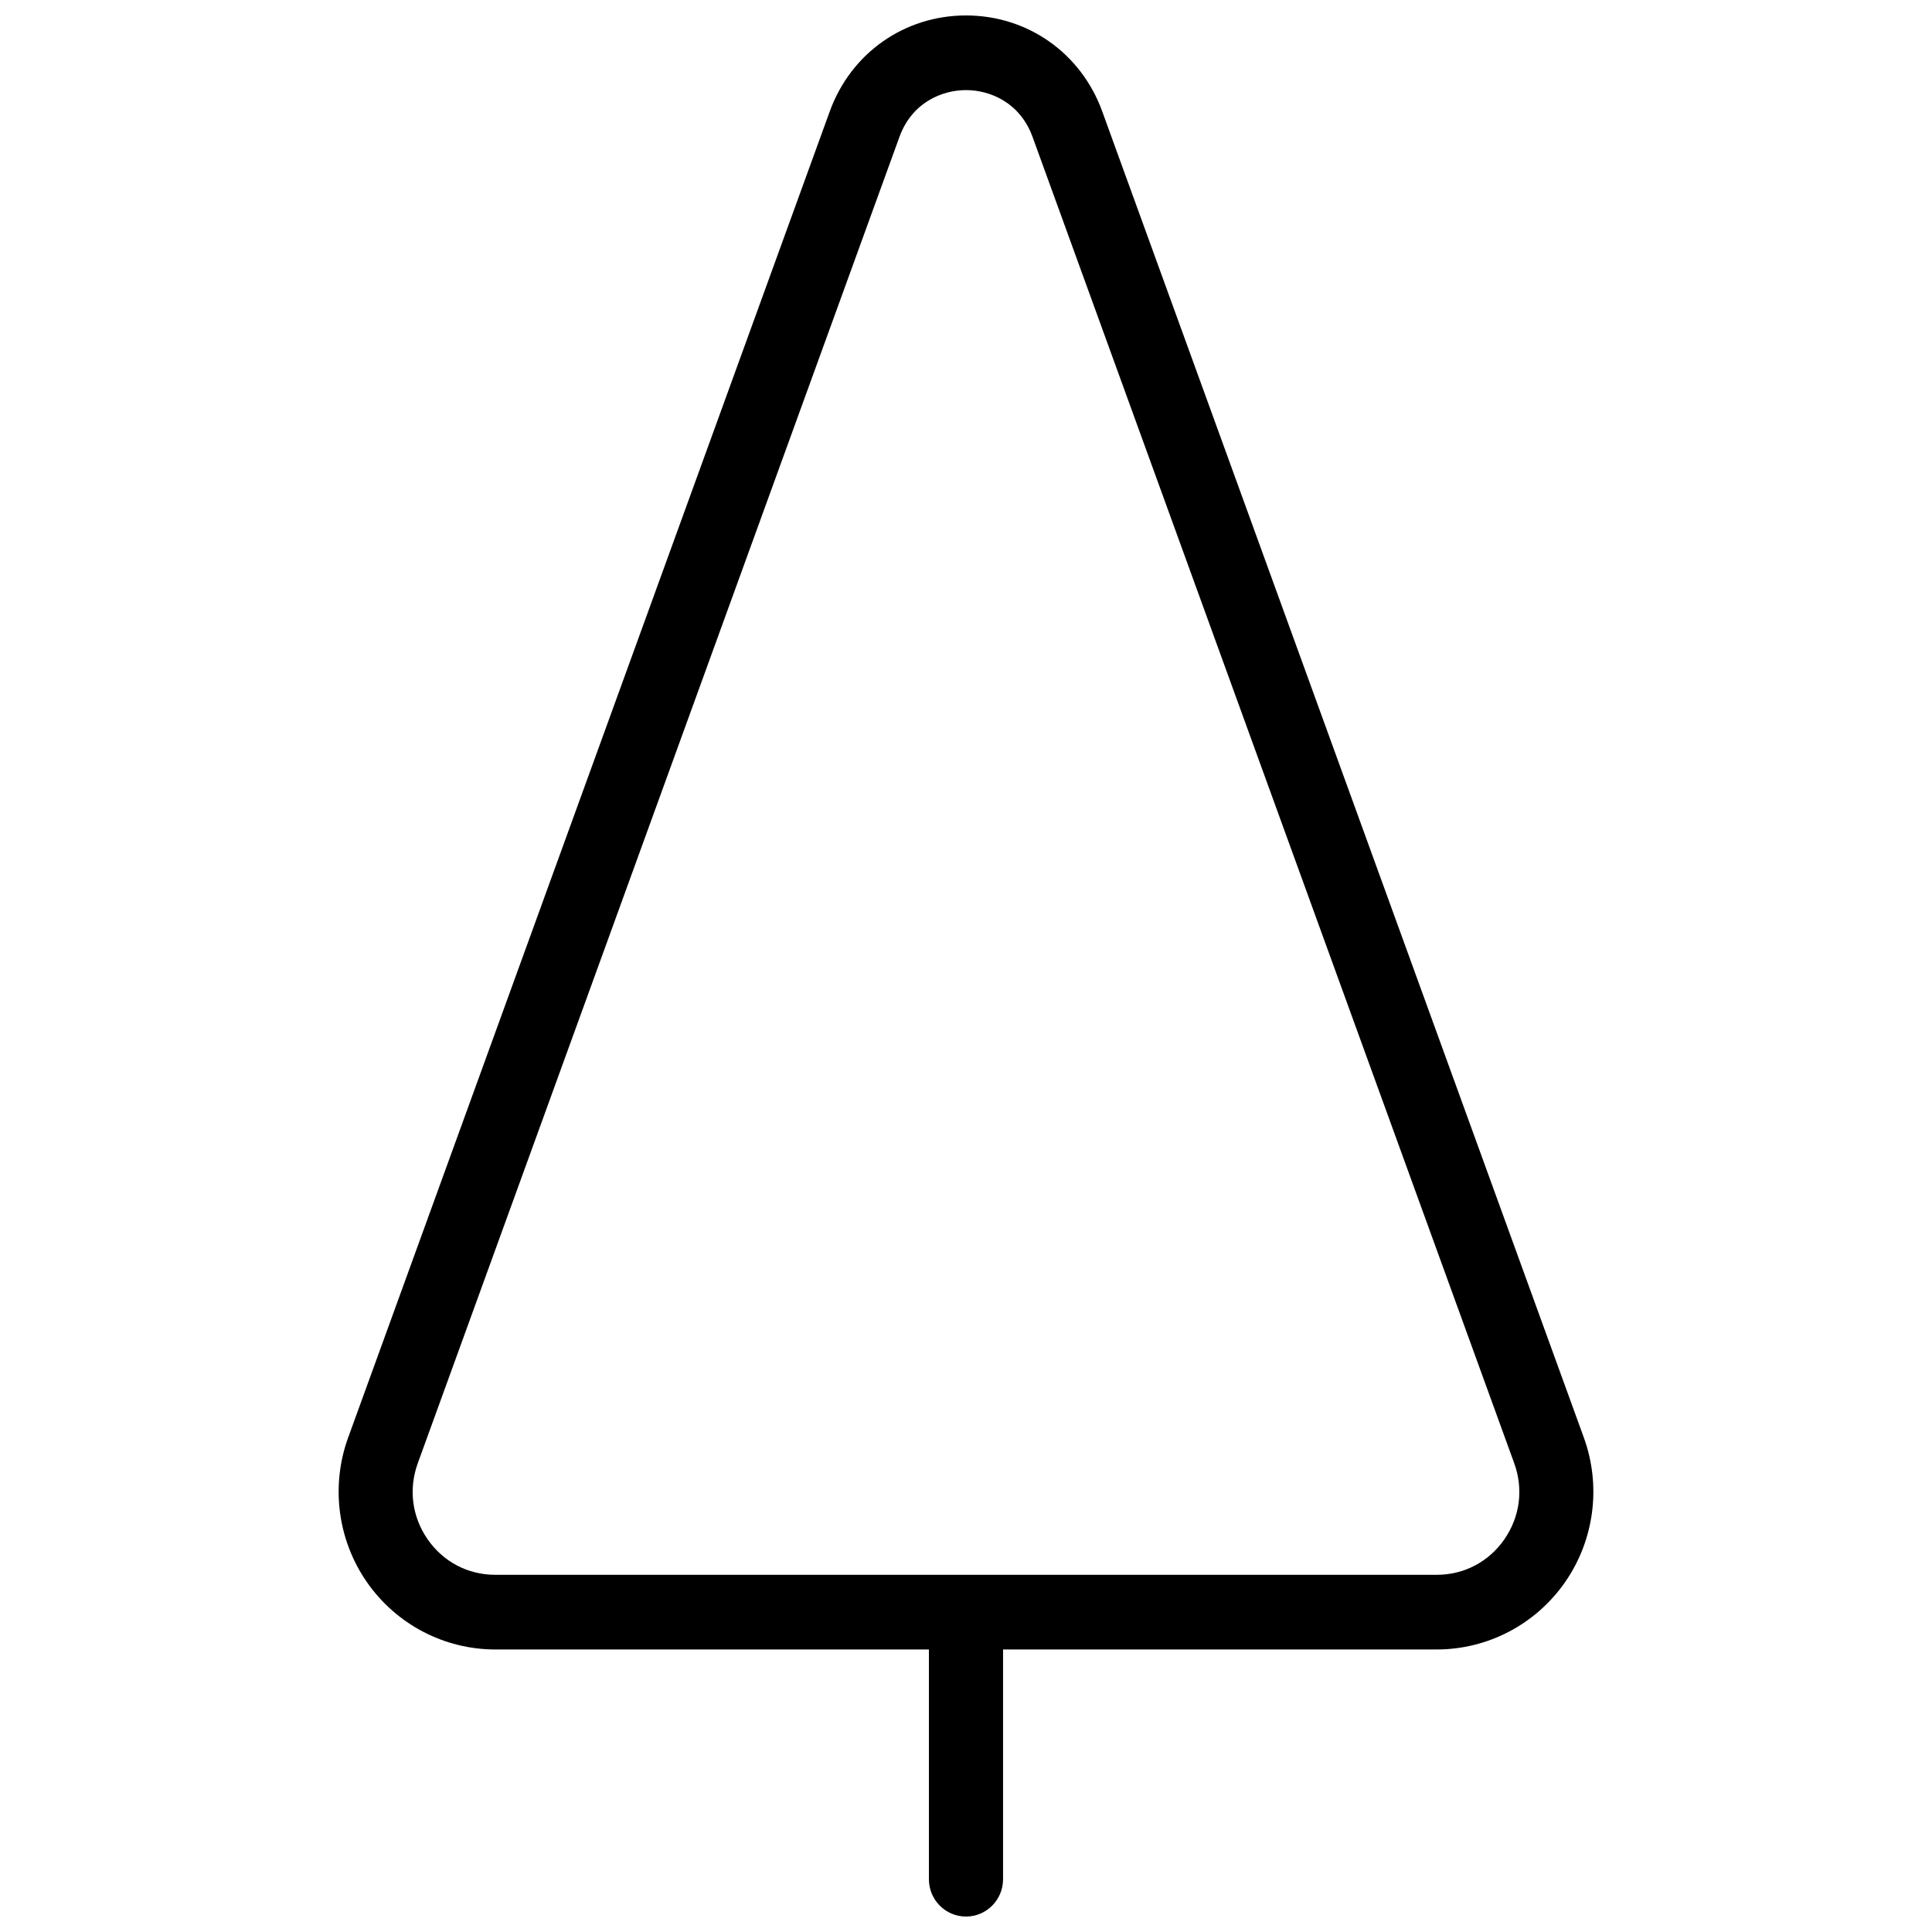 <?xml version="1.0" encoding="UTF-8"?>
<!-- Uploaded to: SVG Repo, www.svgrepo.com, Generator: SVG Repo Mixer Tools -->
<svg width="800px" height="800px" version="1.1" viewBox="144 144 512 512" xmlns="http://www.w3.org/2000/svg">
 <defs>
  <clipPath id="a">
   <path d="m233 148.09h334v503.81h-334z"/>
  </clipPath>
 </defs>
 <g clip-path="url(#a)">
  <path d="m542.67 551.94c-4.148 5.977-10.68 9.402-17.918 9.402h-249.5c-7.242 0-13.77-3.426-17.918-9.398-4.148-5.977-5.102-13.328-2.617-20.176l127.64-351.47c3.324-9.156 11.293-12.418 17.641-12.418 6.352 0 14.32 3.262 17.645 12.418l127.64 351.47c2.484 6.848 1.531 14.199-2.613 20.172m21.066-26.965-127.64-351.47c-5.606-15.438-19.773-25.41-36.098-25.41-16.32 0-30.488 9.973-36.094 25.41l-127.64 351.47c-4.648 12.809-2.793 27.125 4.965 38.301 7.758 11.18 20.48 17.852 34.023 17.852h114.92v60.887c0 5.461 4.398 9.891 9.824 9.891 5.426 0 9.824-4.43 9.824-9.891v-60.887h114.93c13.543 0 26.258-6.672 34.02-17.852 7.762-11.176 9.617-25.492 4.965-38.301" fill-rule="evenodd"/>
 </g>
</svg>